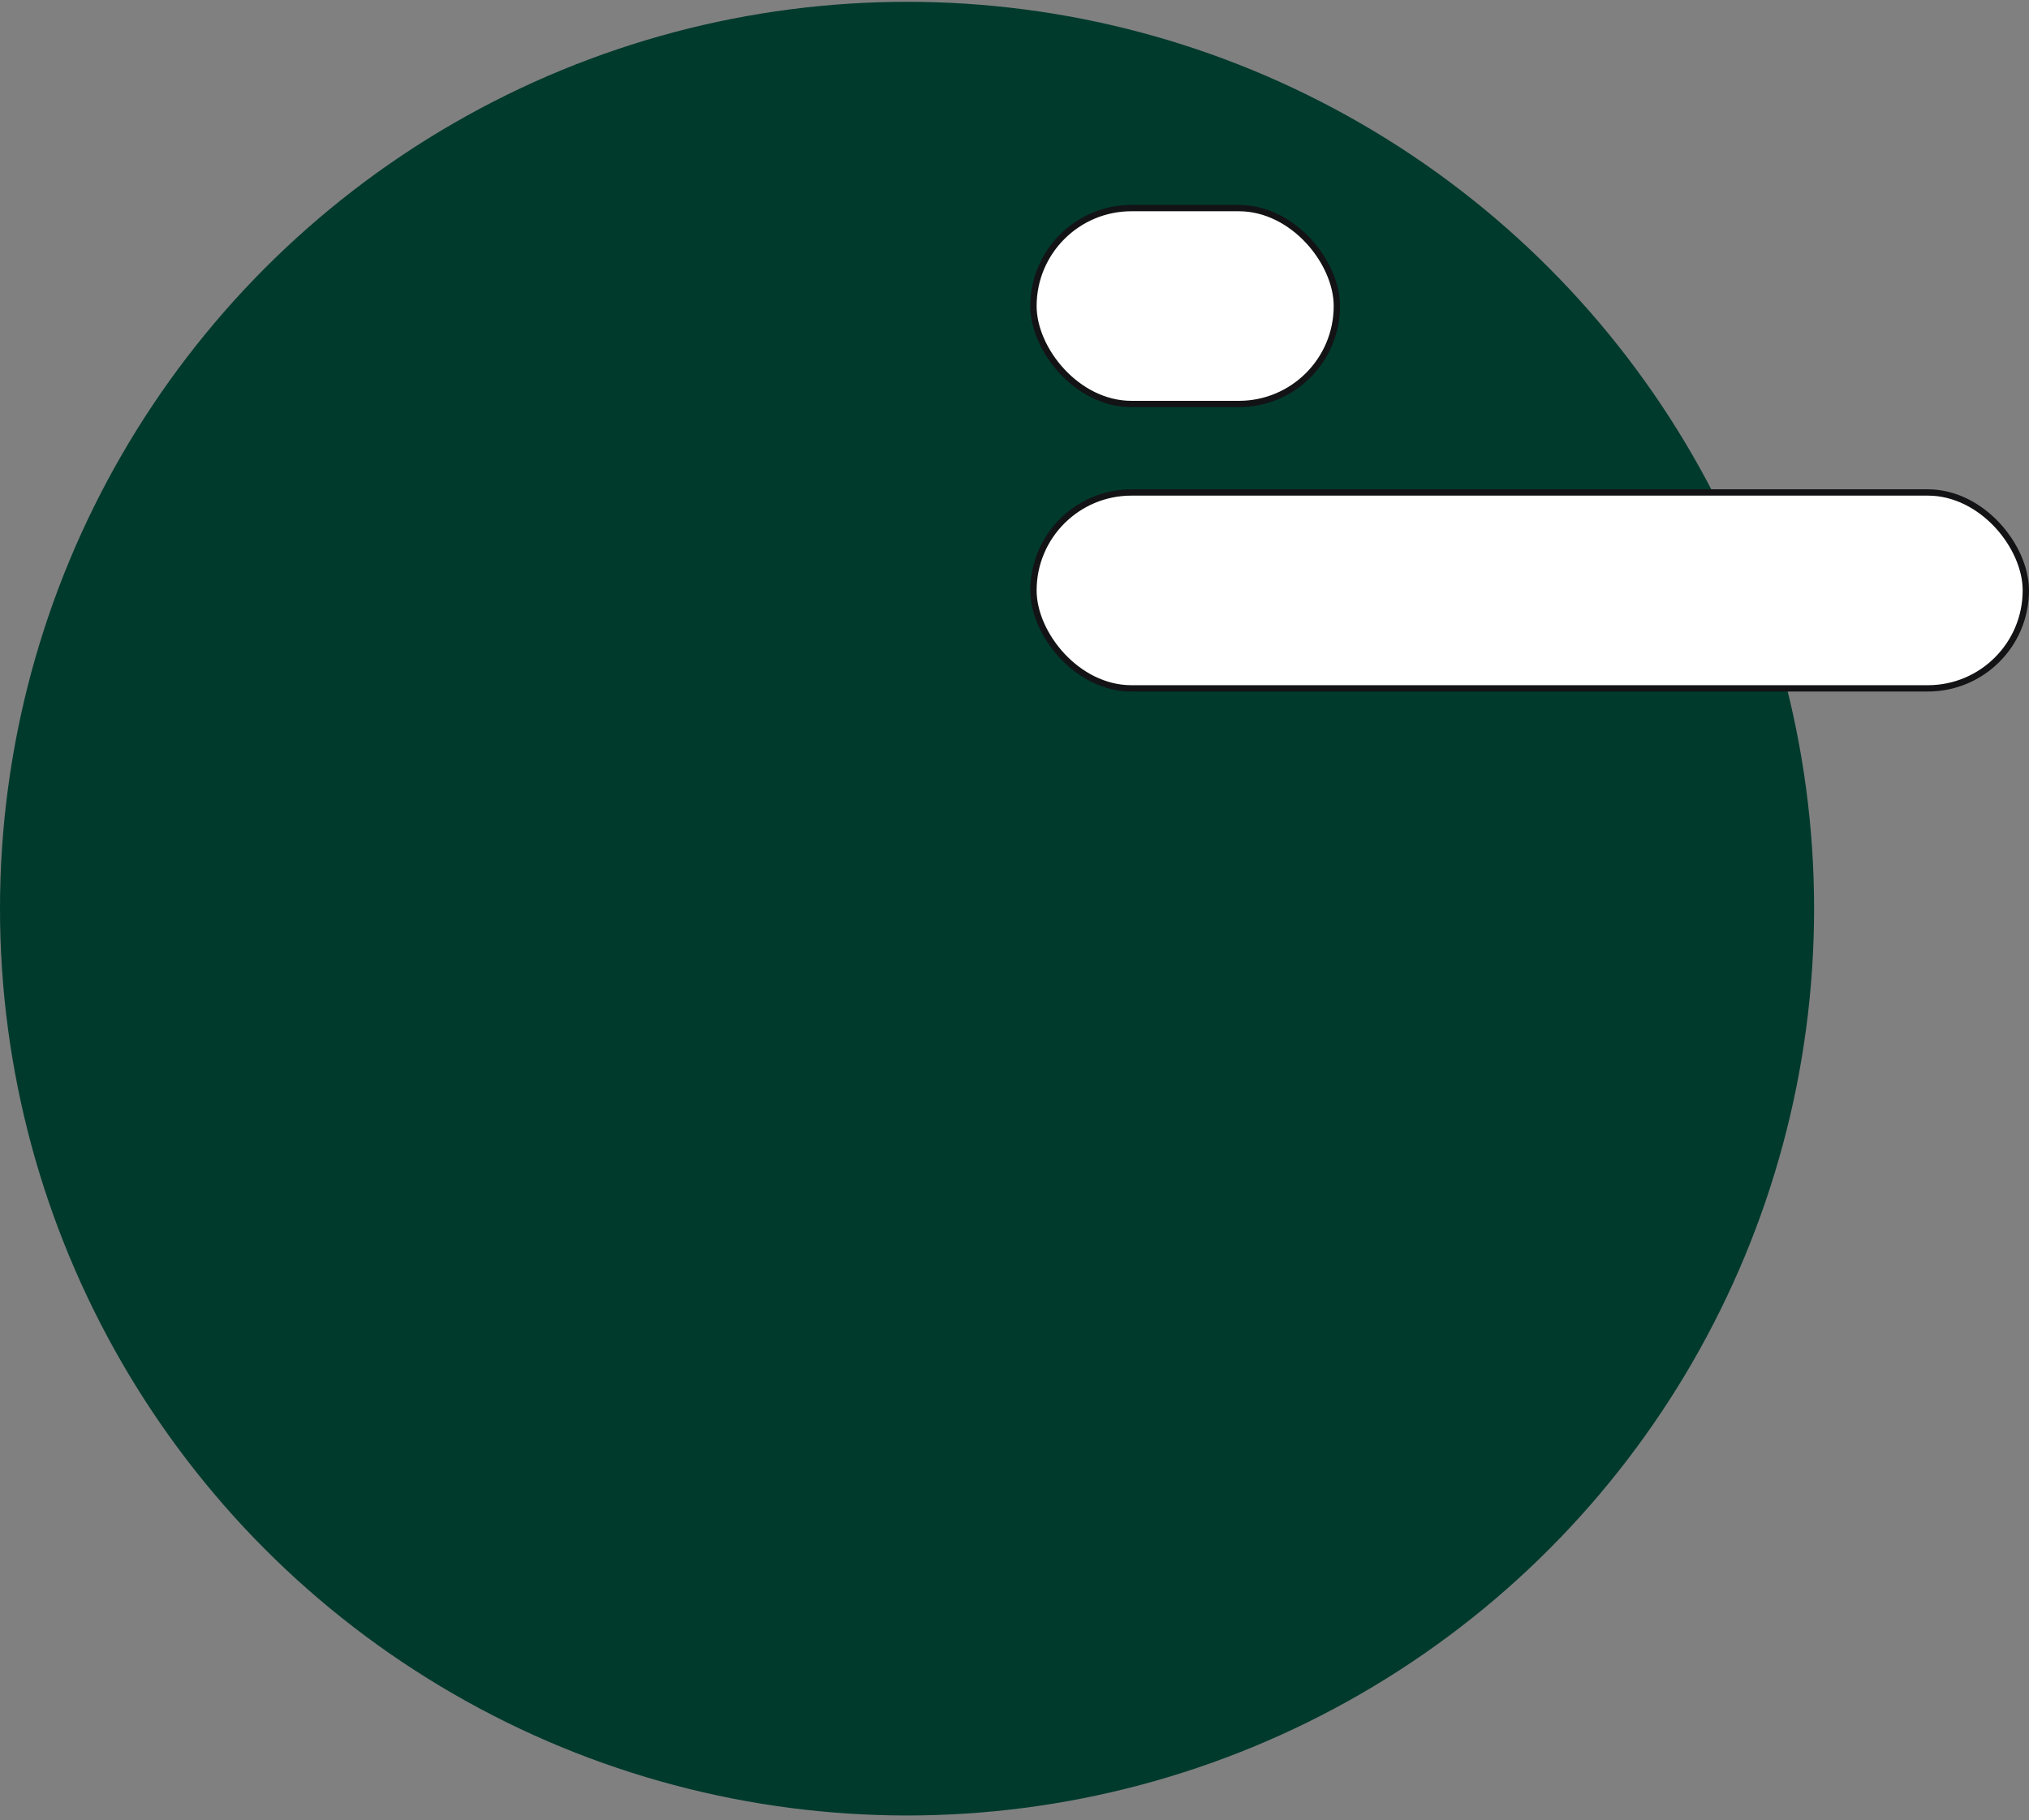 <svg width="321" height="288" viewBox="0 0 321 288" fill="none" xmlns="http://www.w3.org/2000/svg">
<rect x="0" y="0" width="321" height="288" fill="#808080" stroke="none"/>
<circle cx="143.5" cy="143.786" r="143.5" fill="#003A2C"/>
<rect x="163.5" y="77.929" width="157" height="31" rx="15.5" fill="white" stroke="#131316"/>
<rect x="163.5" y="32.929" width="48" height="31" rx="15.5" fill="white" stroke="#131316"/>
</svg>
